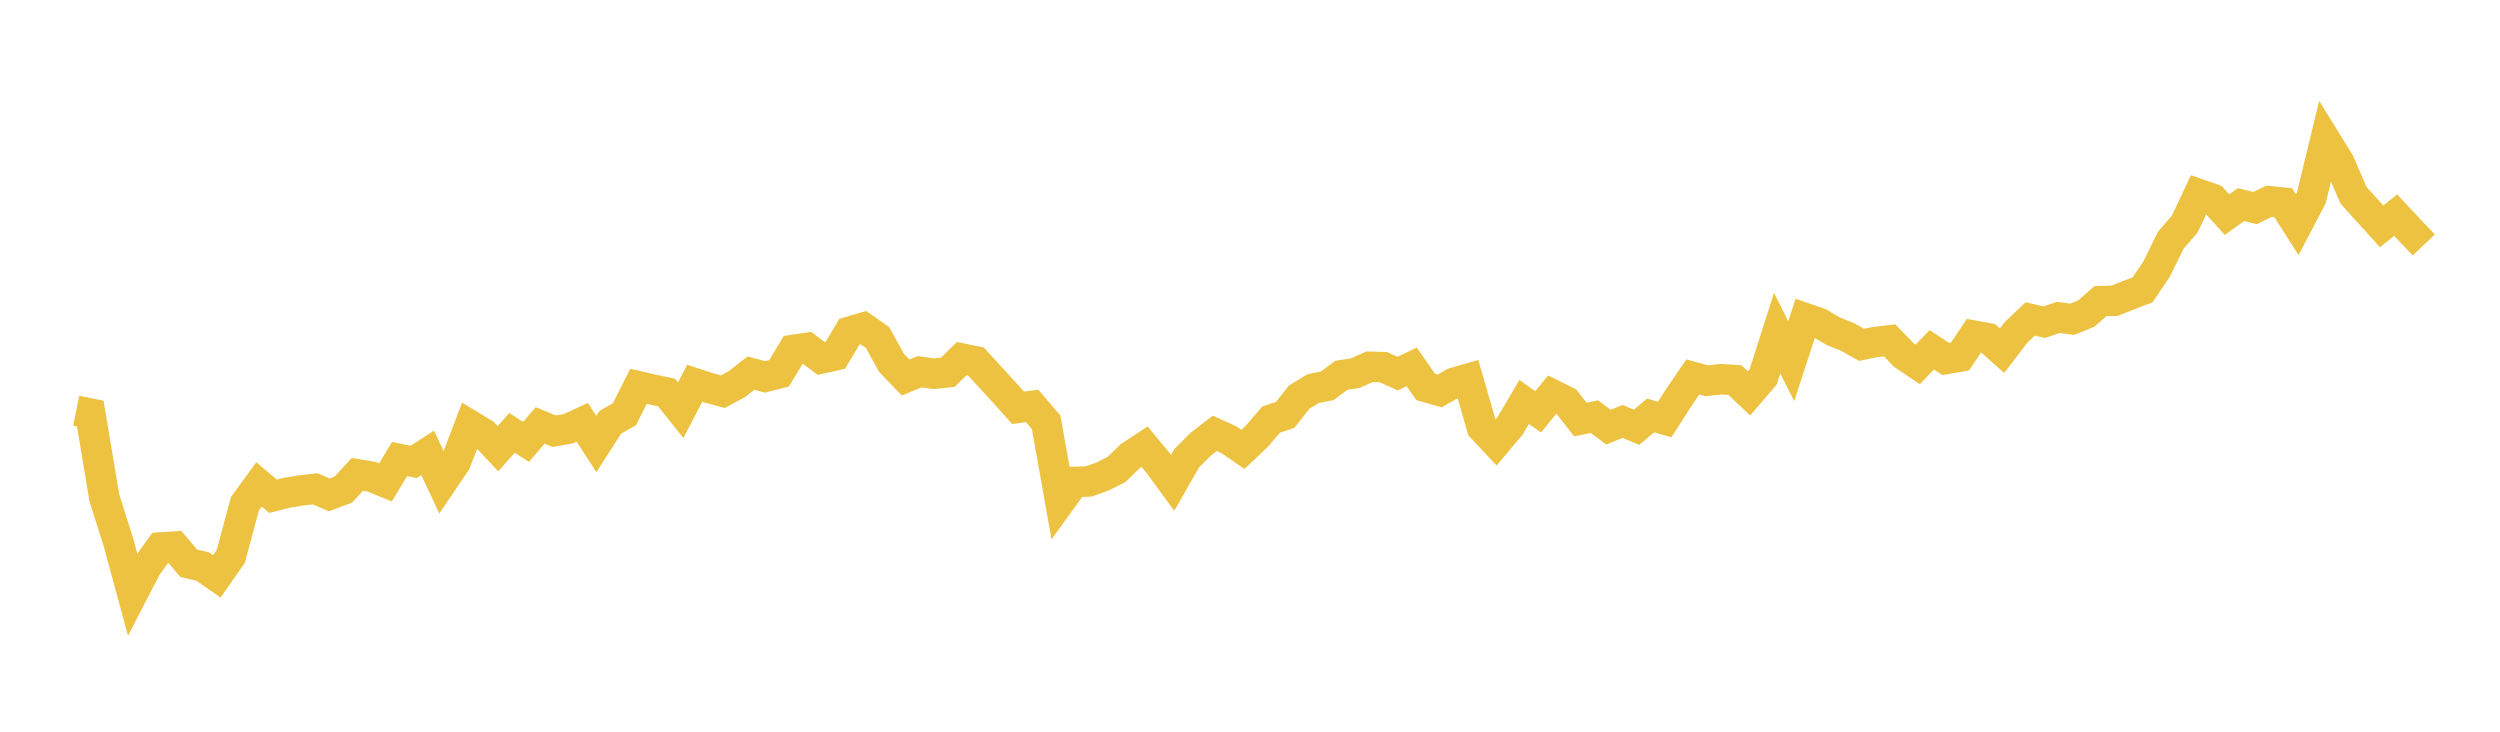 <svg width="164" height="48" xmlns="http://www.w3.org/2000/svg" xmlns:xlink="http://www.w3.org/1999/xlink"><path fill="none" stroke="rgb(237,194,64)" stroke-width="2" d="M5,26.942L5.922,27.128L6.844,32.649L7.766,35.562L8.689,38.963L9.611,37.179L10.533,35.914L11.455,35.856L12.377,36.952L13.299,37.167L14.222,37.81L15.144,36.488L16.066,33.048L16.988,31.78L17.91,32.555L18.832,32.32L19.754,32.171L20.677,32.067L21.599,32.463L22.521,32.118L23.443,31.117L24.365,31.271L25.287,31.645L26.21,30.112L27.132,30.3L28.054,29.708L28.976,31.668L29.898,30.302L30.82,27.888L31.743,28.451L32.665,29.436L33.587,28.396L34.509,28.988L35.431,27.909L36.353,28.286L37.275,28.127L38.198,27.704L39.12,29.13L40.042,27.697L40.964,27.175L41.886,25.341L42.808,25.554L43.731,25.75L44.653,26.909L45.575,25.141L46.497,25.443L47.419,25.695L48.341,25.197L49.263,24.476L50.186,24.724L51.108,24.489L52.03,22.958L52.952,22.823L53.874,23.517L54.796,23.312L55.719,21.765L56.641,21.494L57.563,22.14L58.485,23.807L59.407,24.763L60.329,24.386L61.251,24.518L62.174,24.42L63.096,23.522L64.018,23.71L64.94,24.718L65.862,25.72L66.784,26.754L67.707,26.628L68.629,27.709L69.551,32.888L70.473,31.616L71.395,31.587L72.317,31.266L73.24,30.8L74.162,29.907L75.084,29.302L76.006,30.412L76.928,31.674L77.85,30.057L78.772,29.14L79.695,28.425L80.617,28.847L81.539,29.48L82.461,28.605L83.383,27.526L84.305,27.219L85.228,26.049L86.15,25.492L87.072,25.307L87.994,24.618L88.916,24.476L89.838,24.06L90.76,24.088L91.683,24.509L92.605,24.069L93.527,25.384L94.449,25.645L95.371,25.116L96.293,24.851L97.216,28.049L98.138,29.032L99.06,27.938L99.982,26.368L100.904,27.017L101.826,25.88L102.749,26.338L103.671,27.523L104.593,27.332L105.515,28.024L106.437,27.645L107.359,28.026L108.281,27.254L109.204,27.519L110.126,26.079L111.048,24.729L111.97,24.979L112.892,24.875L113.814,24.935L114.737,25.808L115.659,24.735L116.581,21.855L117.503,23.694L118.425,20.873L119.347,21.19L120.269,21.733L121.192,22.099L122.114,22.621L123.036,22.435L123.958,22.326L124.88,23.28L125.802,23.904L126.725,22.946L127.647,23.552L128.569,23.394L129.491,22.02L130.413,22.187L131.335,23.003L132.257,21.801L133.18,20.922L134.102,21.136L135.024,20.823L135.946,20.945L136.868,20.564L137.79,19.755L138.713,19.729L139.635,19.364L140.557,19.01L141.479,17.64L142.401,15.765L143.323,14.694L144.246,12.732L145.168,13.053L146.09,14.079L147.012,13.422L147.934,13.648L148.856,13.201L149.778,13.296L150.701,14.741L151.623,12.981L152.545,9.18L153.467,10.673L154.389,12.806L155.311,13.828L156.234,14.849L157.156,14.112L158.078,15.099L159,16.071"></path></svg>